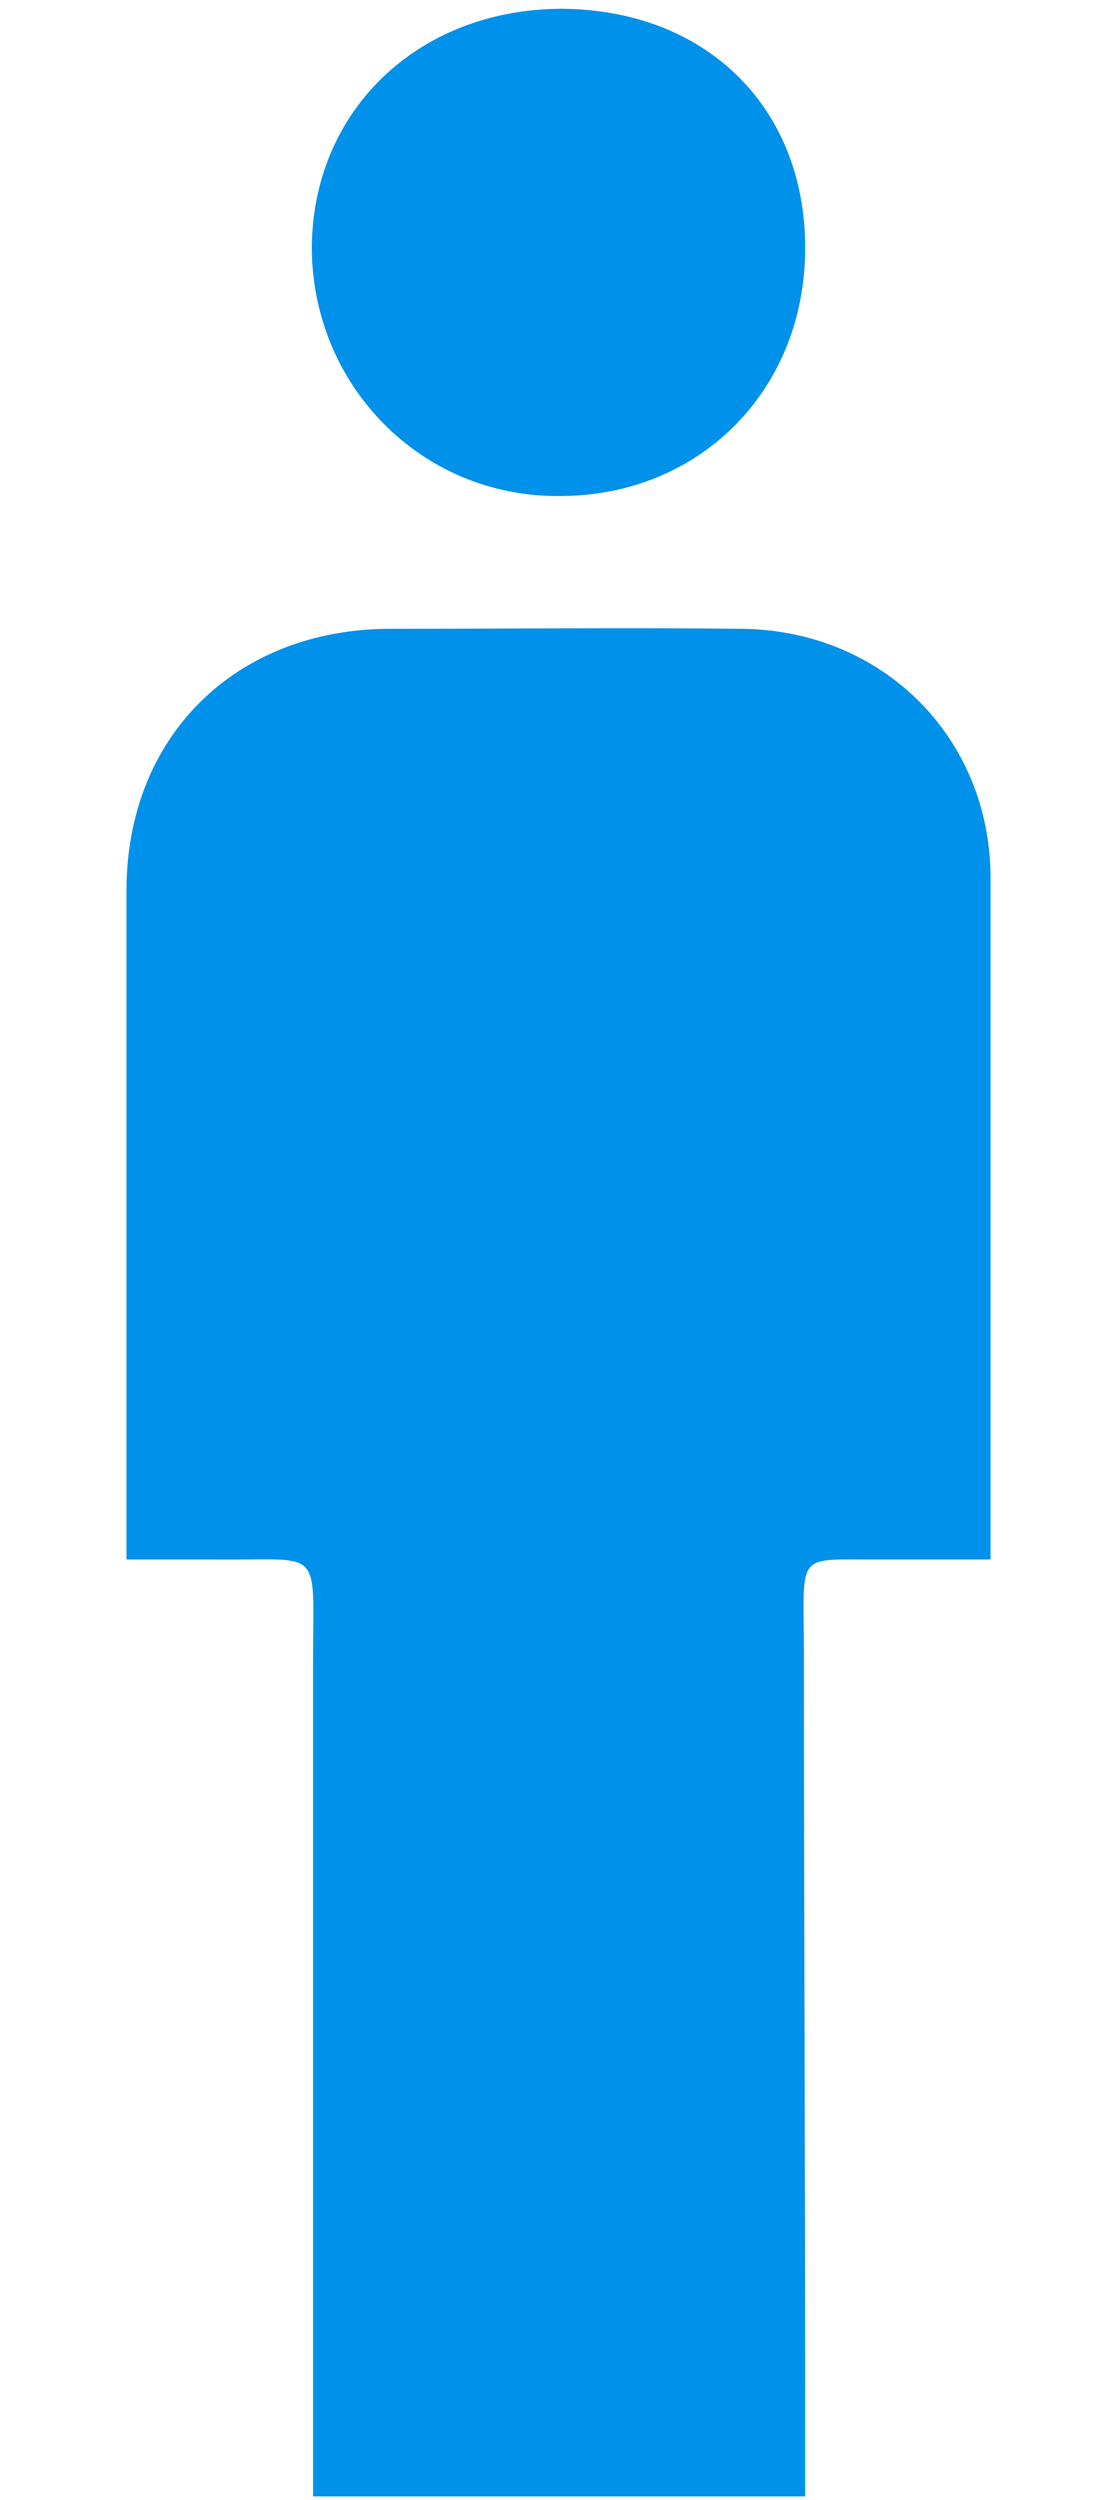 <?xml version="1.0" encoding="utf-8"?>
<!-- Generator: Adobe Illustrator 21.1.0, SVG Export Plug-In . SVG Version: 6.00 Build 0)  -->
<svg version="1.1" id="レイヤー_2" xmlns="http://www.w3.org/2000/svg" xmlns:xlink="http://www.w3.org/1999/xlink" x="0px"
	 y="0px" viewBox="0 0 88.8 199.6" style="enable-background:new 0 0 88.8 199.6;" xml:space="preserve">
<style type="text/css">
	.st0{fill:#0091EA;}
</style>
<g>
	<path class="st0" d="M79.1,124.5c-3.6,0-6.6,0-9.5,0c-6.2,0-5.4-0.5-5.4,7.8c0,21.5,0.1,40.6,0.1,62.1c0,1.5,0,3,0,4.9
		c-13.2,0-26,0-39.3,0c0-2.1,0-3.9,0-5.7c0-20.3,0-40.7,0-61c0-9.3,0.9-8-7.9-8.1c-2.1,0-4.5,0-7,0c0-2.1,0-3.8,0-5.4
		c0-16,0-32,0-48c0-12.3,8.7-20.9,21.1-20.9c9.3,0,18.7-0.1,28,0c11.3,0.1,19.9,8.7,19.9,19.9C79.1,87.9,79.1,105.7,79.1,124.5z"/>
	<path class="st0" d="M44.7,0.7c11.6,0,19.6,7.8,19.6,19.1c0,11.4-8.5,19.9-19.8,19.8c-10.9,0-19.5-8.8-19.6-19.7
		C24.9,8.9,33.3,0.8,44.7,0.7z"/>
</g>
</svg>
